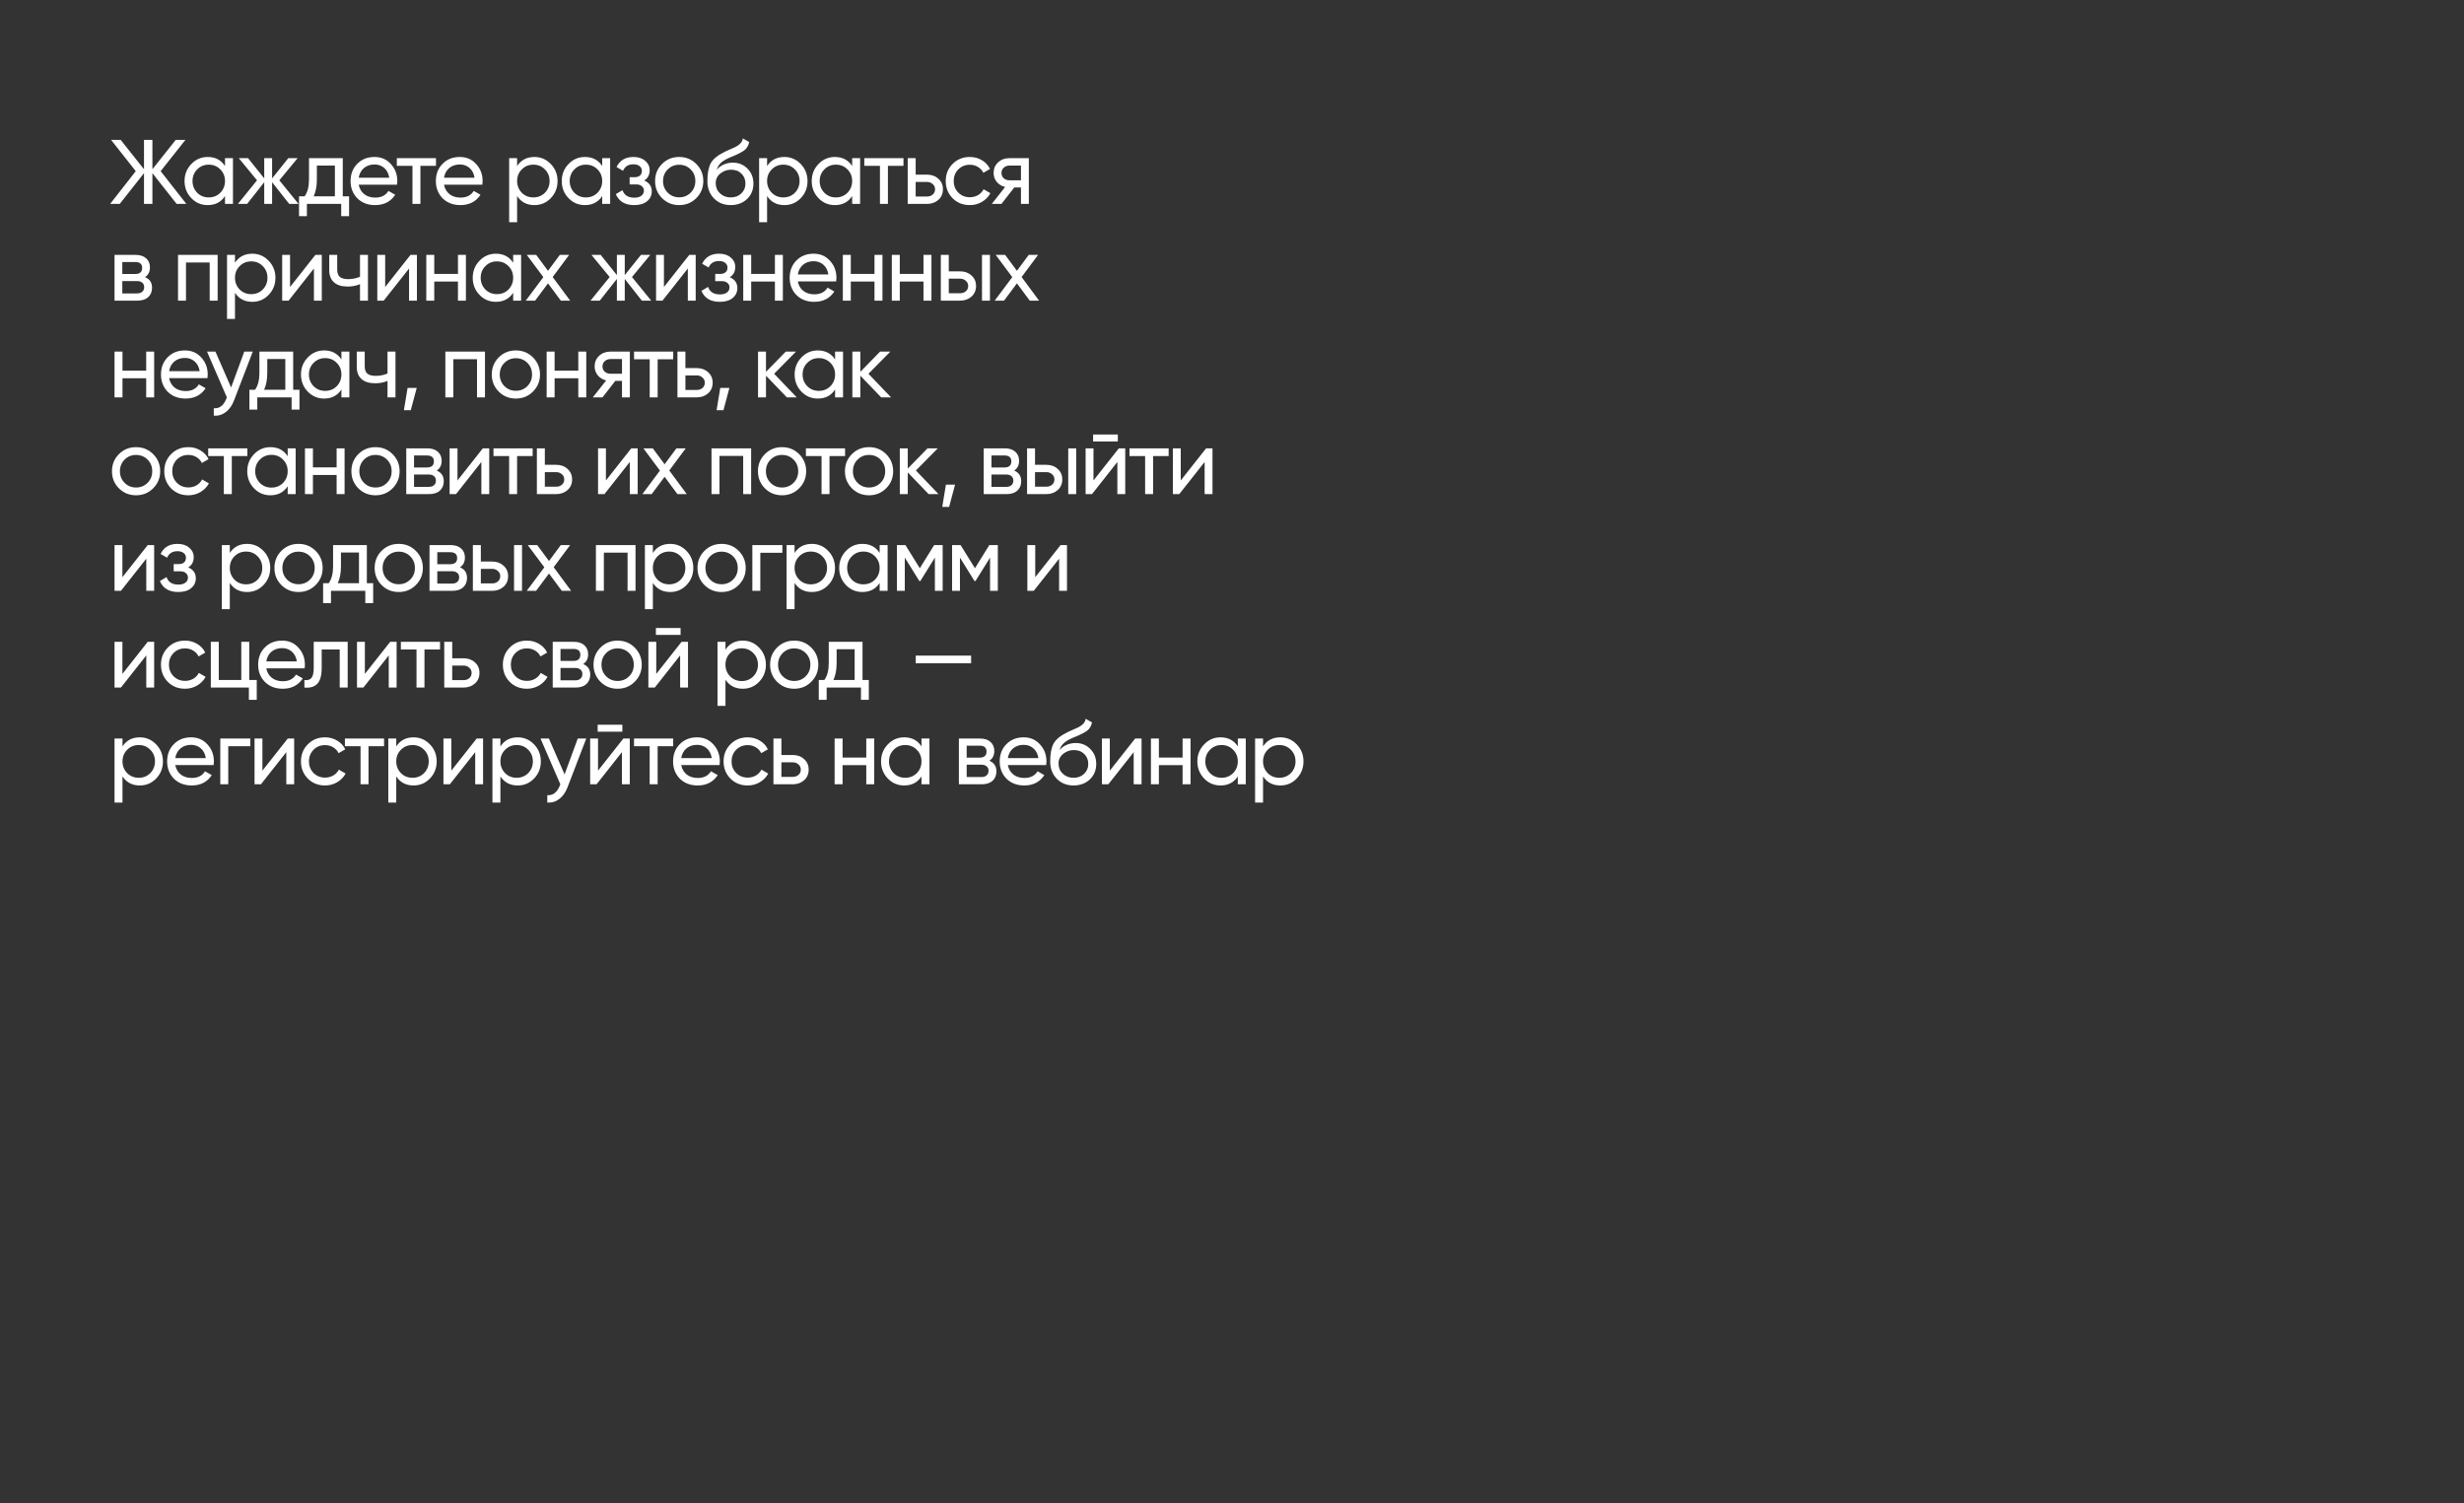 <?xml version="1.0" encoding="UTF-8"?> <svg xmlns="http://www.w3.org/2000/svg" width="1885" height="1150" viewBox="0 0 1885 1150" fill="none"><rect x="0" y="0" width="1885" height="1150" fill="#333333" stroke="none"/> <path d="M122.9 130.94L142.57 156H135.15L116.6 132.48V156H110.16V132.48L91.61 156H84.26L103.86 130.94L84.96 107H92.31L110.16 129.47V107H116.6V129.47L134.45 107H141.87L122.9 130.94ZM172.127 127.02V121H178.217V156H172.127V149.98C169.14 154.6 164.73 156.91 158.897 156.91C153.95 156.91 149.774 155.137 146.367 151.59C142.914 147.997 141.187 143.633 141.187 138.5C141.187 133.413 142.914 129.073 146.367 125.48C149.82 121.887 153.997 120.09 158.897 120.09C164.73 120.09 169.14 122.4 172.127 127.02ZM159.667 151.03C163.214 151.03 166.177 149.84 168.557 147.46C170.937 144.987 172.127 142 172.127 138.5C172.127 134.953 170.937 131.99 168.557 129.61C166.177 127.183 163.214 125.97 159.667 125.97C156.167 125.97 153.227 127.183 150.847 129.61C148.467 131.99 147.277 134.953 147.277 138.5C147.277 142 148.467 144.987 150.847 147.46C153.227 149.84 156.167 151.03 159.667 151.03ZM213.694 137.94L228.394 156H221.254L208.164 139.41V156H202.144V139.41L189.054 156H181.984L196.614 137.94L182.684 121H189.754L202.144 136.47V121H208.164V136.47L220.554 121H227.694L213.694 137.94ZM262.221 121V150.19H267.051V165.38H261.031V156H234.781V165.38H228.761V150.19H233.031C235.271 147.11 236.391 142.793 236.391 137.24V121H262.221ZM239.961 150.19H256.201V126.67H242.411V137.24C242.411 142.373 241.594 146.69 239.961 150.19ZM303.748 141.3H274.418C275.024 144.38 276.448 146.807 278.688 148.58C280.928 150.307 283.728 151.17 287.088 151.17C291.708 151.17 295.068 149.467 297.168 146.06L302.348 149C298.894 154.273 293.761 156.91 286.948 156.91C281.441 156.91 276.914 155.183 273.368 151.73C269.914 148.183 268.188 143.773 268.188 138.5C268.188 133.18 269.891 128.793 273.298 125.34C276.704 121.84 281.114 120.09 286.528 120.09C291.661 120.09 295.838 121.91 299.058 125.55C302.324 129.097 303.958 133.437 303.958 138.57C303.958 139.457 303.888 140.367 303.748 141.3ZM286.528 125.83C283.308 125.83 280.601 126.74 278.408 128.56C276.261 130.38 274.931 132.853 274.418 135.98H297.798C297.284 132.76 296.001 130.263 293.948 128.49C291.894 126.717 289.421 125.83 286.528 125.83ZM303.571 121H333.531V126.88H321.631V156H315.541V126.88H303.571V121ZM369.001 141.3H339.671C340.278 144.38 341.701 146.807 343.941 148.58C346.181 150.307 348.981 151.17 352.341 151.17C356.961 151.17 360.321 149.467 362.421 146.06L367.601 149C364.148 154.273 359.014 156.91 352.201 156.91C346.694 156.91 342.168 155.183 338.621 151.73C335.168 148.183 333.441 143.773 333.441 138.5C333.441 133.18 335.144 128.793 338.551 125.34C341.958 121.84 346.368 120.09 351.781 120.09C356.914 120.09 361.091 121.91 364.311 125.55C367.578 129.097 369.211 133.437 369.211 138.57C369.211 139.457 369.141 140.367 369.001 141.3ZM351.781 125.83C348.561 125.83 345.854 126.74 343.661 128.56C341.514 130.38 340.184 132.853 339.671 135.98H363.051C362.538 132.76 361.254 130.263 359.201 128.49C357.148 126.717 354.674 125.83 351.781 125.83ZM408.831 120.09C413.731 120.09 417.908 121.887 421.361 125.48C424.815 129.073 426.541 133.413 426.541 138.5C426.541 143.633 424.815 147.997 421.361 151.59C417.955 155.137 413.778 156.91 408.831 156.91C403.045 156.91 398.635 154.6 395.601 149.98V170H389.511V121H395.601V127.02C398.635 122.4 403.045 120.09 408.831 120.09ZM408.061 151.03C411.561 151.03 414.501 149.84 416.881 147.46C419.261 144.987 420.451 142 420.451 138.5C420.451 134.953 419.261 131.99 416.881 129.61C414.501 127.183 411.561 125.97 408.061 125.97C404.515 125.97 401.551 127.183 399.171 129.61C396.791 131.99 395.601 134.953 395.601 138.5C395.601 142 396.791 144.987 399.171 147.46C401.551 149.84 404.515 151.03 408.061 151.03ZM460.688 127.02V121H466.778V156H460.688V149.98C457.702 154.6 453.292 156.91 447.458 156.91C442.512 156.91 438.335 155.137 434.928 151.59C431.475 147.997 429.748 143.633 429.748 138.5C429.748 133.413 431.475 129.073 434.928 125.48C438.382 121.887 442.558 120.09 447.458 120.09C453.292 120.09 457.702 122.4 460.688 127.02ZM448.228 151.03C451.775 151.03 454.738 149.84 457.118 147.46C459.498 144.987 460.688 142 460.688 138.5C460.688 134.953 459.498 131.99 457.118 129.61C454.738 127.183 451.775 125.97 448.228 125.97C444.728 125.97 441.788 127.183 439.408 129.61C437.028 131.99 435.838 134.953 435.838 138.5C435.838 142 437.028 144.987 439.408 147.46C441.788 149.84 444.728 151.03 448.228 151.03ZM492.805 138.08C496.678 139.713 498.615 142.49 498.615 146.41C498.615 149.443 497.425 151.963 495.045 153.97C492.665 155.93 489.375 156.91 485.175 156.91C478.175 156.91 473.485 154.11 471.105 148.51L476.215 145.5C477.522 149.327 480.532 151.24 485.245 151.24C487.532 151.24 489.328 150.75 490.635 149.77C491.942 148.79 492.595 147.483 492.595 145.85C492.595 144.45 492.058 143.307 490.985 142.42C489.958 141.533 488.558 141.09 486.785 141.09H481.675V135.56H485.455C487.228 135.56 488.605 135.14 489.585 134.3C490.565 133.413 491.055 132.223 491.055 130.73C491.055 129.19 490.472 127.977 489.305 127.09C488.138 126.157 486.575 125.69 484.615 125.69C480.695 125.69 478.035 127.347 476.635 130.66L471.665 127.79C474.138 122.657 478.455 120.09 484.615 120.09C488.348 120.09 491.335 121.07 493.575 123.03C495.862 124.943 497.005 127.347 497.005 130.24C497.005 133.787 495.605 136.4 492.805 138.08ZM532.654 151.59C529.107 155.137 524.744 156.91 519.564 156.91C514.384 156.91 510.02 155.137 506.474 151.59C502.927 148.043 501.154 143.68 501.154 138.5C501.154 133.32 502.927 128.957 506.474 125.41C510.02 121.863 514.384 120.09 519.564 120.09C524.744 120.09 529.107 121.863 532.654 125.41C536.247 129.003 538.044 133.367 538.044 138.5C538.044 143.633 536.247 147.997 532.654 151.59ZM519.564 150.96C523.064 150.96 526.004 149.77 528.384 147.39C530.764 145.01 531.954 142.047 531.954 138.5C531.954 134.953 530.764 131.99 528.384 129.61C526.004 127.23 523.064 126.04 519.564 126.04C516.11 126.04 513.194 127.23 510.814 129.61C508.434 131.99 507.244 134.953 507.244 138.5C507.244 142.047 508.434 145.01 510.814 147.39C513.194 149.77 516.11 150.96 519.564 150.96ZM559.013 156.91C553.833 156.91 549.563 155.207 546.203 151.8C542.843 148.347 541.163 143.96 541.163 138.64C541.163 132.62 542.026 128.023 543.753 124.85C545.526 121.63 549.12 118.713 554.533 116.1C554.813 115.96 555.14 115.797 555.513 115.61C555.933 115.423 556.423 115.213 556.983 114.98C557.59 114.7 558.103 114.467 558.523 114.28L562.303 112.6C566.036 110.733 568.02 108.493 568.253 105.88L573.153 108.68C572.826 110.313 572.29 111.62 571.543 112.6C571.496 112.693 571.356 112.903 571.123 113.23C570.89 113.51 570.726 113.72 570.633 113.86C570.54 113.953 570.376 114.117 570.143 114.35C569.956 114.537 569.746 114.723 569.513 114.91C569.326 115.097 569.07 115.283 568.743 115.47C567.016 116.543 565.78 117.243 565.033 117.57C564.753 117.71 564.45 117.85 564.123 117.99C563.843 118.13 563.61 118.247 563.423 118.34C563.236 118.433 563.096 118.503 563.003 118.55L560.693 119.53L558.453 120.44C555.326 121.793 553.016 123.17 551.523 124.57C550.03 125.97 548.956 127.743 548.303 129.89C549.75 128.117 551.57 126.763 553.763 125.83C556.003 124.897 558.29 124.43 560.623 124.43C565.056 124.43 568.766 125.923 571.753 128.91C574.833 131.943 576.373 135.793 576.373 140.46C576.373 145.22 574.74 149.163 571.473 152.29C568.16 155.37 564.006 156.91 559.013 156.91ZM570.283 140.46C570.283 137.333 569.256 134.79 567.203 132.83C565.196 130.823 562.536 129.82 559.223 129.82C556.283 129.82 553.576 130.777 551.103 132.69C548.723 134.603 547.533 137.077 547.533 140.11C547.533 143.283 548.63 145.897 550.823 147.95C553.016 150.003 555.746 151.03 559.013 151.03C562.326 151.03 565.01 150.027 567.063 148.02C569.21 146.013 570.283 143.493 570.283 140.46ZM600.06 120.09C604.96 120.09 609.137 121.887 612.59 125.48C616.043 129.073 617.77 133.413 617.77 138.5C617.77 143.633 616.043 147.997 612.59 151.59C609.183 155.137 605.007 156.91 600.06 156.91C594.273 156.91 589.863 154.6 586.83 149.98V170H580.74V121H586.83V127.02C589.863 122.4 594.273 120.09 600.06 120.09ZM599.29 151.03C602.79 151.03 605.73 149.84 608.11 147.46C610.49 144.987 611.68 142 611.68 138.5C611.68 134.953 610.49 131.99 608.11 129.61C605.73 127.183 602.79 125.97 599.29 125.97C595.743 125.97 592.78 127.183 590.4 129.61C588.02 131.99 586.83 134.953 586.83 138.5C586.83 142 588.02 144.987 590.4 147.46C592.78 149.84 595.743 151.03 599.29 151.03ZM651.917 127.02V121H658.007V156H651.917V149.98C648.93 154.6 644.52 156.91 638.687 156.91C633.74 156.91 629.563 155.137 626.157 151.59C622.703 147.997 620.977 143.633 620.977 138.5C620.977 133.413 622.703 129.073 626.157 125.48C629.61 121.887 633.787 120.09 638.687 120.09C644.52 120.09 648.93 122.4 651.917 127.02ZM639.457 151.03C643.003 151.03 645.967 149.84 648.347 147.46C650.727 144.987 651.917 142 651.917 138.5C651.917 134.953 650.727 131.99 648.347 129.61C645.967 127.183 643.003 125.97 639.457 125.97C635.957 125.97 633.017 127.183 630.637 129.61C628.257 131.99 627.067 134.953 627.067 138.5C627.067 142 628.257 144.987 630.637 147.46C633.017 149.84 635.957 151.03 639.457 151.03ZM661.214 121H691.174V126.88H679.274V156H673.184V126.88H661.214V121ZM700.501 133.6H709.181C712.681 133.6 715.574 134.65 717.861 136.75C720.194 138.803 721.361 141.487 721.361 144.8C721.361 148.113 720.194 150.82 717.861 152.92C715.527 154.973 712.634 156 709.181 156H694.411V121H700.501V133.6ZM700.501 150.33H709.181C710.954 150.33 712.424 149.817 713.591 148.79C714.757 147.763 715.341 146.433 715.341 144.8C715.341 143.167 714.734 141.837 713.521 140.81C712.354 139.737 710.907 139.2 709.181 139.2H700.501V150.33ZM741.915 156.91C736.642 156.91 732.255 155.16 728.755 151.66C725.255 148.113 723.505 143.727 723.505 138.5C723.505 133.273 725.255 128.91 728.755 125.41C732.255 121.863 736.642 120.09 741.915 120.09C745.368 120.09 748.472 120.93 751.225 122.61C753.978 124.243 756.032 126.46 757.385 129.26L752.275 132.2C751.388 130.333 750.012 128.84 748.145 127.72C746.325 126.6 744.248 126.04 741.915 126.04C738.415 126.04 735.475 127.23 733.095 129.61C730.762 132.037 729.595 135 729.595 138.5C729.595 141.953 730.762 144.893 733.095 147.32C735.475 149.7 738.415 150.89 741.915 150.89C744.248 150.89 746.348 150.353 748.215 149.28C750.082 148.16 751.505 146.667 752.485 144.8L757.665 147.81C756.125 150.61 753.955 152.827 751.155 154.46C748.355 156.093 745.275 156.91 741.915 156.91ZM772.164 121H787.074V156H781.054V143.4H775.944L766.144 156H758.724L768.944 143.05C766.284 142.397 764.138 141.09 762.504 139.13C760.918 137.17 760.124 134.883 760.124 132.27C760.124 129.05 761.268 126.367 763.554 124.22C765.841 122.073 768.711 121 772.164 121ZM772.374 137.94H781.054V126.67H772.374C770.601 126.67 769.108 127.207 767.894 128.28C766.728 129.307 766.144 130.66 766.144 132.34C766.144 133.973 766.728 135.327 767.894 136.4C769.108 137.427 770.601 137.94 772.374 137.94ZM110.93 212.01C114.523 213.503 116.32 216.21 116.32 220.13C116.32 223.117 115.34 225.52 113.38 227.34C111.42 229.113 108.667 230 105.12 230H87.62V195H103.72C107.173 195 109.857 195.863 111.77 197.59C113.73 199.317 114.71 201.627 114.71 204.52C114.71 207.88 113.45 210.377 110.93 212.01ZM103.44 200.46H93.57V209.63H103.44C106.987 209.63 108.76 208.067 108.76 204.94C108.76 201.953 106.987 200.46 103.44 200.46ZM93.57 224.47H104.77C106.543 224.47 107.897 224.05 108.83 223.21C109.81 222.37 110.3 221.18 110.3 219.64C110.3 218.193 109.81 217.073 108.83 216.28C107.897 215.44 106.543 215.02 104.77 215.02H93.57V224.47ZM136.193 195H166.503V230H160.413V200.81H142.283V230H136.193V195ZM192.994 194.09C197.894 194.09 202.07 195.887 205.524 199.48C208.977 203.073 210.704 207.413 210.704 212.5C210.704 217.633 208.977 221.997 205.524 225.59C202.117 229.137 197.94 230.91 192.994 230.91C187.207 230.91 182.797 228.6 179.764 223.98V244H173.674V195H179.764V201.02C182.797 196.4 187.207 194.09 192.994 194.09ZM192.224 225.03C195.724 225.03 198.664 223.84 201.044 221.46C203.424 218.987 204.614 216 204.614 212.5C204.614 208.953 203.424 205.99 201.044 203.61C198.664 201.183 195.724 199.97 192.224 199.97C188.677 199.97 185.714 201.183 183.334 203.61C180.954 205.99 179.764 208.953 179.764 212.5C179.764 216 180.954 218.987 183.334 221.46C185.714 223.84 188.677 225.03 192.224 225.03ZM221.89 219.57L241.28 195H246.18V230H240.16V205.43L220.77 230H215.87V195H221.89V219.57ZM275.4 211.73V195H281.49V230H275.4V217.4C272.554 218.613 269.404 219.22 265.95 219.22C261.424 219.22 257.947 218.147 255.52 216C253.094 213.853 251.88 210.727 251.88 206.62V195H257.97V206.27C257.97 208.837 258.647 210.703 260 211.87C261.4 212.99 263.524 213.55 266.37 213.55C269.59 213.55 272.6 212.943 275.4 211.73ZM294.663 219.57L314.053 195H318.953V230H312.933V205.43L293.543 230H288.643V195H294.663V219.57ZM350.343 209.56V195H356.433V230H350.343V215.37H332.213V230H326.123V195H332.213V209.56H350.343ZM392.583 201.02V195H398.673V230H392.583V223.98C389.597 228.6 385.187 230.91 379.353 230.91C374.407 230.91 370.23 229.137 366.823 225.59C363.37 221.997 361.643 217.633 361.643 212.5C361.643 207.413 363.37 203.073 366.823 199.48C370.277 195.887 374.453 194.09 379.353 194.09C385.187 194.09 389.597 196.4 392.583 201.02ZM380.123 225.03C383.67 225.03 386.633 223.84 389.013 221.46C391.393 218.987 392.583 216 392.583 212.5C392.583 208.953 391.393 205.99 389.013 203.61C386.633 201.183 383.67 199.97 380.123 199.97C376.623 199.97 373.683 201.183 371.303 203.61C368.923 205.99 367.733 208.953 367.733 212.5C367.733 216 368.923 218.987 371.303 221.46C373.683 223.84 376.623 225.03 380.123 225.03ZM422.81 211.94L436.18 230H429.04L419.24 216.77L409.37 230H402.23L415.67 212.01L403 195H410.21L419.24 207.18L428.27 195H435.41L422.81 211.94ZM483.475 211.94L498.175 230H491.035L477.945 213.41V230H471.925V213.41L458.835 230H451.765L466.395 211.94L452.465 195H459.535L471.925 210.47V195H477.945V210.47L490.335 195H497.475L483.475 211.94ZM507.922 219.57L527.312 195H532.212V230H526.192V205.43L506.802 230H501.902V195H507.922V219.57ZM558.283 212.08C562.156 213.713 564.093 216.49 564.093 220.41C564.093 223.443 562.903 225.963 560.523 227.97C558.143 229.93 554.853 230.91 550.653 230.91C543.653 230.91 538.963 228.11 536.583 222.51L541.693 219.5C542.999 223.327 546.009 225.24 550.723 225.24C553.009 225.24 554.806 224.75 556.113 223.77C557.419 222.79 558.073 221.483 558.073 219.85C558.073 218.45 557.536 217.307 556.463 216.42C555.436 215.533 554.036 215.09 552.263 215.09H547.153V209.56H550.933C552.706 209.56 554.083 209.14 555.063 208.3C556.043 207.413 556.533 206.223 556.533 204.73C556.533 203.19 555.949 201.977 554.783 201.09C553.616 200.157 552.053 199.69 550.093 199.69C546.173 199.69 543.513 201.347 542.113 204.66L537.143 201.79C539.616 196.657 543.933 194.09 550.093 194.09C553.826 194.09 556.813 195.07 559.053 197.03C561.339 198.943 562.483 201.347 562.483 204.24C562.483 207.787 561.083 210.4 558.283 212.08ZM592.811 209.56V195H598.901V230H592.811V215.37H574.681V230H568.591V195H574.681V209.56H592.811ZM639.671 215.3H610.341C610.948 218.38 612.371 220.807 614.611 222.58C616.851 224.307 619.651 225.17 623.011 225.17C627.631 225.17 630.991 223.467 633.091 220.06L638.271 223C634.818 228.273 629.685 230.91 622.871 230.91C617.365 230.91 612.838 229.183 609.291 225.73C605.838 222.183 604.111 217.773 604.111 212.5C604.111 207.18 605.815 202.793 609.221 199.34C612.628 195.84 617.038 194.09 622.451 194.09C627.585 194.09 631.761 195.91 634.981 199.55C638.248 203.097 639.881 207.437 639.881 212.57C639.881 213.457 639.811 214.367 639.671 215.3ZM622.451 199.83C619.231 199.83 616.525 200.74 614.331 202.56C612.185 204.38 610.855 206.853 610.341 209.98H633.721C633.208 206.76 631.925 204.263 629.871 202.49C627.818 200.717 625.345 199.83 622.451 199.83ZM669.002 209.56V195H675.092V230H669.002V215.37H650.872V230H644.782V195H650.872V209.56H669.002ZM706.482 209.56V195H712.572V230H706.482V215.37H688.352V230H682.262V195H688.352V209.56H706.482ZM725.832 207.6H734.512C738.012 207.6 740.905 208.65 743.192 210.75C745.525 212.803 746.692 215.487 746.692 218.8C746.692 222.113 745.525 224.82 743.192 226.92C740.859 228.973 737.965 230 734.512 230H719.742V195H725.832V207.6ZM751.242 230V195H757.332V230H751.242ZM725.832 224.33H734.512C736.285 224.33 737.755 223.817 738.922 222.79C740.089 221.763 740.672 220.433 740.672 218.8C740.672 217.167 740.065 215.837 738.852 214.81C737.685 213.737 736.239 213.2 734.512 213.2H725.832V224.33ZM781.546 211.94L794.916 230H787.776L777.976 216.77L768.106 230H760.966L774.406 212.01L761.736 195H768.946L777.976 207.18L787.006 195H794.146L781.546 211.94ZM111.84 283.56V269H117.93V304H111.84V289.37H93.71V304H87.62V269H93.71V283.56H111.84ZM158.7 289.3H129.37C129.977 292.38 131.4 294.807 133.64 296.58C135.88 298.307 138.68 299.17 142.04 299.17C146.66 299.17 150.02 297.467 152.12 294.06L157.3 297C153.847 302.273 148.713 304.91 141.9 304.91C136.393 304.91 131.867 303.183 128.32 299.73C124.867 296.183 123.14 291.773 123.14 286.5C123.14 281.18 124.843 276.793 128.25 273.34C131.657 269.84 136.067 268.09 141.48 268.09C146.613 268.09 150.79 269.91 154.01 273.55C157.277 277.097 158.91 281.437 158.91 286.57C158.91 287.457 158.84 288.367 158.7 289.3ZM141.48 273.83C138.26 273.83 135.553 274.74 133.36 276.56C131.213 278.38 129.883 280.853 129.37 283.98H152.75C152.237 280.76 150.953 278.263 148.9 276.49C146.847 274.717 144.373 273.83 141.48 273.83ZM176.793 296.44L186.873 269H193.383L179.103 306.17C177.61 310.137 175.51 313.147 172.803 315.2C170.097 317.3 167.017 318.233 163.563 318V312.33C167.81 312.657 170.96 310.323 173.013 305.33L173.573 304.07L158.383 269H164.823L176.793 296.44ZM224.281 269V298.19H229.111V313.38H223.091V304H196.841V313.38H190.821V298.19H195.091C197.331 295.11 198.451 290.793 198.451 285.24V269H224.281ZM202.021 298.19H218.261V274.67H204.471V285.24C204.471 290.373 203.655 294.69 202.021 298.19ZM261.188 275.02V269H267.278V304H261.188V297.98C258.202 302.6 253.792 304.91 247.958 304.91C243.012 304.91 238.835 303.137 235.428 299.59C231.975 295.997 230.248 291.633 230.248 286.5C230.248 281.413 231.975 277.073 235.428 273.48C238.882 269.887 243.058 268.09 247.958 268.09C253.792 268.09 258.202 270.4 261.188 275.02ZM248.728 299.03C252.275 299.03 255.238 297.84 257.618 295.46C259.998 292.987 261.188 290 261.188 286.5C261.188 282.953 259.998 279.99 257.618 277.61C255.238 275.183 252.275 273.97 248.728 273.97C245.228 273.97 242.288 275.183 239.908 277.61C237.528 279.99 236.338 282.953 236.338 286.5C236.338 290 237.528 292.987 239.908 295.46C242.288 297.84 245.228 299.03 248.728 299.03ZM296.455 285.73V269H302.545V304H296.455V291.4C293.608 292.613 290.458 293.22 287.005 293.22C282.478 293.22 279.002 292.147 276.575 290C274.148 287.853 272.935 284.727 272.935 280.62V269H279.025V280.27C279.025 282.837 279.702 284.703 281.055 285.87C282.455 286.99 284.578 287.55 287.425 287.55C290.645 287.55 293.655 286.943 296.455 285.73ZM311.798 296.79H318.798L314.248 313.8H308.998L311.798 296.79ZM340.703 269H371.013V304H364.923V274.81H346.793V304H340.703V269ZM407.723 299.59C404.176 303.137 399.813 304.91 394.633 304.91C389.453 304.91 385.09 303.137 381.543 299.59C377.996 296.043 376.223 291.68 376.223 286.5C376.223 281.32 377.996 276.957 381.543 273.41C385.09 269.863 389.453 268.09 394.633 268.09C399.813 268.09 404.176 269.863 407.723 273.41C411.316 277.003 413.113 281.367 413.113 286.5C413.113 291.633 411.316 295.997 407.723 299.59ZM394.633 298.96C398.133 298.96 401.073 297.77 403.453 295.39C405.833 293.01 407.023 290.047 407.023 286.5C407.023 282.953 405.833 279.99 403.453 277.61C401.073 275.23 398.133 274.04 394.633 274.04C391.18 274.04 388.263 275.23 385.883 277.61C383.503 279.99 382.313 282.953 382.313 286.5C382.313 290.047 383.503 293.01 385.883 295.39C388.263 297.77 391.18 298.96 394.633 298.96ZM442.412 283.56V269H448.502V304H442.412V289.37H424.282V304H418.192V269H424.282V283.56H442.412ZM466.942 269H481.852V304H475.832V291.4H470.722L460.922 304H453.502L463.722 291.05C461.062 290.397 458.916 289.09 457.282 287.13C455.696 285.17 454.902 282.883 454.902 280.27C454.902 277.05 456.046 274.367 458.332 272.22C460.619 270.073 463.489 269 466.942 269ZM467.152 285.94H475.832V274.67H467.152C465.379 274.67 463.886 275.207 462.672 276.28C461.506 277.307 460.922 278.66 460.922 280.34C460.922 281.973 461.506 283.327 462.672 284.4C463.886 285.427 465.379 285.94 467.152 285.94ZM485.062 269H515.022V274.88H503.122V304H497.032V274.88H485.062V269ZM524.349 281.6H533.029C536.529 281.6 539.423 282.65 541.709 284.75C544.043 286.803 545.209 289.487 545.209 292.8C545.209 296.113 544.043 298.82 541.709 300.92C539.376 302.973 536.483 304 533.029 304H518.259V269H524.349V281.6ZM524.349 298.33H533.029C534.803 298.33 536.273 297.817 537.439 296.79C538.606 295.763 539.189 294.433 539.189 292.8C539.189 291.167 538.583 289.837 537.369 288.81C536.203 287.737 534.756 287.2 533.029 287.2H524.349V298.33ZM551.004 296.79H558.004L553.454 313.8H548.204L551.004 296.79ZM592.229 285.94L609.519 304H601.959L585.999 287.41V304H579.909V269H585.999V284.47L601.119 269H608.959L592.229 285.94ZM638.849 275.02V269H644.939V304H638.849V297.98C635.863 302.6 631.453 304.91 625.619 304.91C620.673 304.91 616.496 303.137 613.089 299.59C609.636 295.997 607.909 291.633 607.909 286.5C607.909 281.413 609.636 277.073 613.089 273.48C616.543 269.887 620.719 268.09 625.619 268.09C631.453 268.09 635.863 270.4 638.849 275.02ZM626.389 299.03C629.936 299.03 632.899 297.84 635.279 295.46C637.659 292.987 638.849 290 638.849 286.5C638.849 282.953 637.659 279.99 635.279 277.61C632.899 275.183 629.936 273.97 626.389 273.97C622.889 273.97 619.949 275.183 617.569 277.61C615.189 279.99 613.999 282.953 613.999 286.5C613.999 290 615.189 292.987 617.569 295.46C619.949 297.84 622.889 299.03 626.389 299.03ZM664.386 285.94L681.676 304H674.116L658.156 287.41V304H652.066V269H658.156V284.47L673.276 269H681.116L664.386 285.94ZM117.16 373.59C113.613 377.137 109.25 378.91 104.07 378.91C98.89 378.91 94.527 377.137 90.98 373.59C87.433 370.043 85.66 365.68 85.66 360.5C85.66 355.32 87.433 350.957 90.98 347.41C94.527 343.863 98.89 342.09 104.07 342.09C109.25 342.09 113.613 343.863 117.16 347.41C120.753 351.003 122.55 355.367 122.55 360.5C122.55 365.633 120.753 369.997 117.16 373.59ZM104.07 372.96C107.57 372.96 110.51 371.77 112.89 369.39C115.27 367.01 116.46 364.047 116.46 360.5C116.46 356.953 115.27 353.99 112.89 351.61C110.51 349.23 107.57 348.04 104.07 348.04C100.617 348.04 97.7 349.23 95.32 351.61C92.94 353.99 91.75 356.953 91.75 360.5C91.75 364.047 92.94 367.01 95.32 369.39C97.7 371.77 100.617 372.96 104.07 372.96ZM144.079 378.91C138.806 378.91 134.419 377.16 130.919 373.66C127.419 370.113 125.669 365.727 125.669 360.5C125.669 355.273 127.419 350.91 130.919 347.41C134.419 343.863 138.806 342.09 144.079 342.09C147.533 342.09 150.636 342.93 153.389 344.61C156.143 346.243 158.196 348.46 159.549 351.26L154.439 354.2C153.553 352.333 152.176 350.84 150.309 349.72C148.489 348.6 146.413 348.04 144.079 348.04C140.579 348.04 137.639 349.23 135.259 351.61C132.926 354.037 131.759 357 131.759 360.5C131.759 363.953 132.926 366.893 135.259 369.32C137.639 371.7 140.579 372.89 144.079 372.89C146.413 372.89 148.513 372.353 150.379 371.28C152.246 370.16 153.669 368.667 154.649 366.8L159.829 369.81C158.289 372.61 156.119 374.827 153.319 376.46C150.519 378.093 147.439 378.91 144.079 378.91ZM159.275 343H189.235V348.88H177.335V378H171.245V348.88H159.275V343ZM220.085 349.02V343H226.175V378H220.085V371.98C217.098 376.6 212.688 378.91 206.855 378.91C201.908 378.91 197.732 377.137 194.325 373.59C190.872 369.997 189.145 365.633 189.145 360.5C189.145 355.413 190.872 351.073 194.325 347.48C197.778 343.887 201.955 342.09 206.855 342.09C212.688 342.09 217.098 344.4 220.085 349.02ZM207.625 373.03C211.172 373.03 214.135 371.84 216.515 369.46C218.895 366.987 220.085 364 220.085 360.5C220.085 356.953 218.895 353.99 216.515 351.61C214.135 349.183 211.172 347.97 207.625 347.97C204.125 347.97 201.185 349.183 198.805 351.61C196.425 353.99 195.235 356.953 195.235 360.5C195.235 364 196.425 366.987 198.805 369.46C201.185 371.84 204.125 373.03 207.625 373.03ZM257.522 357.56V343H263.612V378H257.522V363.37H239.392V378H233.302V343H239.392V357.56H257.522ZM300.322 373.59C296.775 377.137 292.412 378.91 287.232 378.91C282.052 378.91 277.689 377.137 274.142 373.59C270.595 370.043 268.822 365.68 268.822 360.5C268.822 355.32 270.595 350.957 274.142 347.41C277.689 343.863 282.052 342.09 287.232 342.09C292.412 342.09 296.775 343.863 300.322 347.41C303.915 351.003 305.712 355.367 305.712 360.5C305.712 365.633 303.915 369.997 300.322 373.59ZM287.232 372.96C290.732 372.96 293.672 371.77 296.052 369.39C298.432 367.01 299.622 364.047 299.622 360.5C299.622 356.953 298.432 353.99 296.052 351.61C293.672 349.23 290.732 348.04 287.232 348.04C283.779 348.04 280.862 349.23 278.482 351.61C276.102 353.99 274.912 356.953 274.912 360.5C274.912 364.047 276.102 367.01 278.482 369.39C280.862 371.77 283.779 372.96 287.232 372.96ZM334.101 360.01C337.695 361.503 339.491 364.21 339.491 368.13C339.491 371.117 338.511 373.52 336.551 375.34C334.591 377.113 331.838 378 328.291 378H310.791V343H326.891C330.345 343 333.028 343.863 334.941 345.59C336.901 347.317 337.881 349.627 337.881 352.52C337.881 355.88 336.621 358.377 334.101 360.01ZM326.611 348.46H316.741V357.63H326.611C330.158 357.63 331.931 356.067 331.931 352.94C331.931 349.953 330.158 348.46 326.611 348.46ZM316.741 372.47H327.941C329.715 372.47 331.068 372.05 332.001 371.21C332.981 370.37 333.471 369.18 333.471 367.64C333.471 366.193 332.981 365.073 332.001 364.28C331.068 363.44 329.715 363.02 327.941 363.02H316.741V372.47ZM349.985 367.57L369.375 343H374.275V378H368.255V353.43L348.865 378H343.965V343H349.985V367.57ZM377.525 343H407.485V348.88H395.585V378H389.495V348.88H377.525V343ZM416.812 355.6H425.492C428.992 355.6 431.885 356.65 434.172 358.75C436.505 360.803 437.672 363.487 437.672 366.8C437.672 370.113 436.505 372.82 434.172 374.92C431.839 376.973 428.945 378 425.492 378H410.722V343H416.812V355.6ZM416.812 372.33H425.492C427.265 372.33 428.735 371.817 429.902 370.79C431.069 369.763 431.652 368.433 431.652 366.8C431.652 365.167 431.045 363.837 429.832 362.81C428.665 361.737 427.219 361.2 425.492 361.2H416.812V372.33ZM463.538 367.57L482.928 343H487.828V378H481.808V353.43L462.418 378H457.518V343H463.538V367.57ZM512.008 359.94L525.378 378H518.238L508.438 364.77L498.568 378H491.428L504.868 360.01L492.198 343H499.408L508.438 355.18L517.468 343H524.608L512.008 359.94ZM544.324 343H574.634V378H568.544V348.81H550.414V378H544.324V343ZM611.344 373.59C607.797 377.137 603.434 378.91 598.254 378.91C593.074 378.91 588.71 377.137 585.164 373.59C581.617 370.043 579.844 365.68 579.844 360.5C579.844 355.32 581.617 350.957 585.164 347.41C588.71 343.863 593.074 342.09 598.254 342.09C603.434 342.09 607.797 343.863 611.344 347.41C614.937 351.003 616.734 355.367 616.734 360.5C616.734 365.633 614.937 369.997 611.344 373.59ZM598.254 372.96C601.754 372.96 604.694 371.77 607.074 369.39C609.454 367.01 610.644 364.047 610.644 360.5C610.644 356.953 609.454 353.99 607.074 351.61C604.694 349.23 601.754 348.04 598.254 348.04C594.8 348.04 591.884 349.23 589.504 351.61C587.124 353.99 585.934 356.953 585.934 360.5C585.934 364.047 587.124 367.01 589.504 369.39C591.884 371.77 594.8 372.96 598.254 372.96ZM616.526 343H646.486V348.88H634.586V378H628.496V348.88H616.526V343ZM677.896 373.59C674.349 377.137 669.986 378.91 664.806 378.91C659.626 378.91 655.262 377.137 651.716 373.59C648.169 370.043 646.396 365.68 646.396 360.5C646.396 355.32 648.169 350.957 651.716 347.41C655.262 343.863 659.626 342.09 664.806 342.09C669.986 342.09 674.349 343.863 677.896 347.41C681.489 351.003 683.286 355.367 683.286 360.5C683.286 365.633 681.489 369.997 677.896 373.59ZM664.806 372.96C668.306 372.96 671.246 371.77 673.626 369.39C676.006 367.01 677.196 364.047 677.196 360.5C677.196 356.953 676.006 353.99 673.626 351.61C671.246 349.23 668.306 348.04 664.806 348.04C661.352 348.04 658.436 349.23 656.056 351.61C653.676 353.99 652.486 356.953 652.486 360.5C652.486 364.047 653.676 367.01 656.056 369.39C658.436 371.77 661.352 372.96 664.806 372.96ZM700.685 359.94L717.975 378H710.415L694.455 361.41V378H688.365V343H694.455V358.47L709.575 343H717.415L700.685 359.94ZM723.638 370.79H730.638L726.088 387.8H720.838L723.638 370.79ZM775.853 360.01C779.447 361.503 781.243 364.21 781.243 368.13C781.243 371.117 780.263 373.52 778.303 375.34C776.343 377.113 773.59 378 770.043 378H752.543V343H768.643C772.097 343 774.78 343.863 776.693 345.59C778.653 347.317 779.633 349.627 779.633 352.52C779.633 355.88 778.373 358.377 775.853 360.01ZM768.363 348.46H758.493V357.63H768.363C771.91 357.63 773.683 356.067 773.683 352.94C773.683 349.953 771.91 348.46 768.363 348.46ZM758.493 372.47H769.693C771.467 372.47 772.82 372.05 773.753 371.21C774.733 370.37 775.223 369.18 775.223 367.64C775.223 366.193 774.733 365.073 773.753 364.28C772.82 363.44 771.467 363.02 769.693 363.02H758.493V372.47ZM791.807 355.6H800.487C803.987 355.6 806.88 356.65 809.167 358.75C811.5 360.803 812.667 363.487 812.667 366.8C812.667 370.113 811.5 372.82 809.167 374.92C806.834 376.973 803.94 378 800.487 378H785.717V343H791.807V355.6ZM817.217 378V343H823.307V378H817.217ZM791.807 372.33H800.487C802.26 372.33 803.73 371.817 804.897 370.79C806.064 369.763 806.647 368.433 806.647 366.8C806.647 365.167 806.04 363.837 804.827 362.81C803.66 361.737 802.214 361.2 800.487 361.2H791.807V372.33ZM855.151 337.75H836.251V332.43H855.151V337.75ZM836.531 367.57L855.921 343H860.821V378H854.801V353.43L835.411 378H830.511V343H836.531V367.57ZM864.071 343H894.031V348.88H882.131V378H876.041V348.88H864.071V343ZM903.288 367.57L922.678 343H927.578V378H921.558V353.43L902.168 378H897.268V343H903.288V367.57ZM93.64 441.57L113.03 417H117.93V452H111.91V427.43L92.52 452H87.62V417H93.64V441.57ZM144 434.08C147.873 435.713 149.81 438.49 149.81 442.41C149.81 445.443 148.62 447.963 146.24 449.97C143.86 451.93 140.57 452.91 136.37 452.91C129.37 452.91 124.68 450.11 122.3 444.51L127.41 441.5C128.717 445.327 131.727 447.24 136.44 447.24C138.727 447.24 140.523 446.75 141.83 445.77C143.137 444.79 143.79 443.483 143.79 441.85C143.79 440.45 143.253 439.307 142.18 438.42C141.153 437.533 139.753 437.09 137.98 437.09H132.87V431.56H136.65C138.423 431.56 139.8 431.14 140.78 430.3C141.76 429.413 142.25 428.223 142.25 426.73C142.25 425.19 141.667 423.977 140.5 423.09C139.333 422.157 137.77 421.69 135.81 421.69C131.89 421.69 129.23 423.347 127.83 426.66L122.86 423.79C125.333 418.657 129.65 416.09 135.81 416.09C139.543 416.09 142.53 417.07 144.77 419.03C147.057 420.943 148.2 423.347 148.2 426.24C148.2 429.787 146.8 432.4 144 434.08ZM189.029 416.09C193.929 416.09 198.105 417.887 201.559 421.48C205.012 425.073 206.739 429.413 206.739 434.5C206.739 439.633 205.012 443.997 201.559 447.59C198.152 451.137 193.975 452.91 189.029 452.91C183.242 452.91 178.832 450.6 175.799 445.98V466H169.709V417H175.799V423.02C178.832 418.4 183.242 416.09 189.029 416.09ZM188.259 447.03C191.759 447.03 194.699 445.84 197.079 443.46C199.459 440.987 200.649 438 200.649 434.5C200.649 430.953 199.459 427.99 197.079 425.61C194.699 423.183 191.759 421.97 188.259 421.97C184.712 421.97 181.749 423.183 179.369 425.61C176.989 427.99 175.799 430.953 175.799 434.5C175.799 438 176.989 440.987 179.369 443.46C181.749 445.84 184.712 447.03 188.259 447.03ZM241.446 447.59C237.899 451.137 233.536 452.91 228.356 452.91C223.176 452.91 218.812 451.137 215.266 447.59C211.719 444.043 209.946 439.68 209.946 434.5C209.946 429.32 211.719 424.957 215.266 421.41C218.812 417.863 223.176 416.09 228.356 416.09C233.536 416.09 237.899 417.863 241.446 421.41C245.039 425.003 246.836 429.367 246.836 434.5C246.836 439.633 245.039 443.997 241.446 447.59ZM228.356 446.96C231.856 446.96 234.796 445.77 237.176 443.39C239.556 441.01 240.746 438.047 240.746 434.5C240.746 430.953 239.556 427.99 237.176 425.61C234.796 423.23 231.856 422.04 228.356 422.04C224.902 422.04 221.986 423.23 219.606 425.61C217.226 427.99 216.036 430.953 216.036 434.5C216.036 438.047 217.226 441.01 219.606 443.39C221.986 445.77 224.902 446.96 228.356 446.96ZM280.648 417V446.19H285.478V461.38H279.458V452H253.208V461.38H247.188V446.19H251.458C253.698 443.11 254.818 438.793 254.818 433.24V417H280.648ZM258.388 446.19H274.628V422.67H260.838V433.24C260.838 438.373 260.021 442.69 258.388 446.19ZM318.115 447.59C314.568 451.137 310.205 452.91 305.025 452.91C299.845 452.91 295.481 451.137 291.935 447.59C288.388 444.043 286.615 439.68 286.615 434.5C286.615 429.32 288.388 424.957 291.935 421.41C295.481 417.863 299.845 416.09 305.025 416.09C310.205 416.09 314.568 417.863 318.115 421.41C321.708 425.003 323.505 429.367 323.505 434.5C323.505 439.633 321.708 443.997 318.115 447.59ZM305.025 446.96C308.525 446.96 311.465 445.77 313.845 443.39C316.225 441.01 317.415 438.047 317.415 434.5C317.415 430.953 316.225 427.99 313.845 425.61C311.465 423.23 308.525 422.04 305.025 422.04C301.571 422.04 298.655 423.23 296.275 425.61C293.895 427.99 292.705 430.953 292.705 434.5C292.705 438.047 293.895 441.01 296.275 443.39C298.655 445.77 301.571 446.96 305.025 446.96ZM351.894 434.01C355.487 435.503 357.284 438.21 357.284 442.13C357.284 445.117 356.304 447.52 354.344 449.34C352.384 451.113 349.631 452 346.084 452H328.584V417H344.684C348.137 417 350.821 417.863 352.734 419.59C354.694 421.317 355.674 423.627 355.674 426.52C355.674 429.88 354.414 432.377 351.894 434.01ZM344.404 422.46H334.534V431.63H344.404C347.951 431.63 349.724 430.067 349.724 426.94C349.724 423.953 347.951 422.46 344.404 422.46ZM334.534 446.47H345.734C347.507 446.47 348.861 446.05 349.794 445.21C350.774 444.37 351.264 443.18 351.264 441.64C351.264 440.193 350.774 439.073 349.794 438.28C348.861 437.44 347.507 437.02 345.734 437.02H334.534V446.47ZM367.848 429.6H376.528C380.028 429.6 382.921 430.65 385.208 432.75C387.541 434.803 388.708 437.487 388.708 440.8C388.708 444.113 387.541 446.82 385.208 448.92C382.874 450.973 379.981 452 376.528 452H361.758V417H367.848V429.6ZM393.258 452V417H399.348V452H393.258ZM367.848 446.33H376.528C378.301 446.33 379.771 445.817 380.938 444.79C382.104 443.763 382.688 442.433 382.688 440.8C382.688 439.167 382.081 437.837 380.868 436.81C379.701 435.737 378.254 435.2 376.528 435.2H367.848V446.33ZM423.562 433.94L436.932 452H429.792L419.992 438.77L410.122 452H402.982L416.422 434.01L403.752 417H410.962L419.992 429.18L429.022 417H436.162L423.562 433.94ZM455.877 417H486.187V452H480.097V422.81H461.967V452H455.877V417ZM512.677 416.09C517.577 416.09 521.754 417.887 525.207 421.48C528.661 425.073 530.387 429.413 530.387 434.5C530.387 439.633 528.661 443.997 525.207 447.59C521.801 451.137 517.624 452.91 512.677 452.91C506.891 452.91 502.481 450.6 499.447 445.98V466H493.357V417H499.447V423.02C502.481 418.4 506.891 416.09 512.677 416.09ZM511.907 447.03C515.407 447.03 518.347 445.84 520.727 443.46C523.107 440.987 524.297 438 524.297 434.5C524.297 430.953 523.107 427.99 520.727 425.61C518.347 423.183 515.407 421.97 511.907 421.97C508.361 421.97 505.397 423.183 503.017 425.61C500.637 427.99 499.447 430.953 499.447 434.5C499.447 438 500.637 440.987 503.017 443.46C505.397 445.84 508.361 447.03 511.907 447.03ZM565.094 447.59C561.548 451.137 557.184 452.91 552.004 452.91C546.824 452.91 542.461 451.137 538.914 447.59C535.368 444.043 533.594 439.68 533.594 434.5C533.594 429.32 535.368 424.957 538.914 421.41C542.461 417.863 546.824 416.09 552.004 416.09C557.184 416.09 561.548 417.863 565.094 421.41C568.688 425.003 570.484 429.367 570.484 434.5C570.484 439.633 568.688 443.997 565.094 447.59ZM552.004 446.96C555.504 446.96 558.444 445.77 560.824 443.39C563.204 441.01 564.394 438.047 564.394 434.5C564.394 430.953 563.204 427.99 560.824 425.61C558.444 423.23 555.504 422.04 552.004 422.04C548.551 422.04 545.634 423.23 543.254 425.61C540.874 427.99 539.684 430.953 539.684 434.5C539.684 438.047 540.874 441.01 543.254 443.39C545.634 445.77 548.551 446.96 552.004 446.96ZM575.564 417H598.524V422.88H581.654V452H575.564V417ZM621.085 416.09C625.985 416.09 630.161 417.887 633.615 421.48C637.068 425.073 638.795 429.413 638.795 434.5C638.795 439.633 637.068 443.997 633.615 447.59C630.208 451.137 626.031 452.91 621.085 452.91C615.298 452.91 610.888 450.6 607.855 445.98V466H601.765V417H607.855V423.02C610.888 418.4 615.298 416.09 621.085 416.09ZM620.315 447.03C623.815 447.03 626.755 445.84 629.135 443.46C631.515 440.987 632.705 438 632.705 434.5C632.705 430.953 631.515 427.99 629.135 425.61C626.755 423.183 623.815 421.97 620.315 421.97C616.768 421.97 613.805 423.183 611.425 425.61C609.045 427.99 607.855 430.953 607.855 434.5C607.855 438 609.045 440.987 611.425 443.46C613.805 445.84 616.768 447.03 620.315 447.03ZM672.941 423.02V417H679.031V452H672.941V445.98C669.955 450.6 665.545 452.91 659.711 452.91C654.765 452.91 650.588 451.137 647.181 447.59C643.728 443.997 642.001 439.633 642.001 434.5C642.001 429.413 643.728 425.073 647.181 421.48C650.635 417.887 654.811 416.09 659.711 416.09C665.545 416.09 669.955 418.4 672.941 423.02ZM660.481 447.03C664.028 447.03 666.991 445.84 669.371 443.46C671.751 440.987 672.941 438 672.941 434.5C672.941 430.953 671.751 427.99 669.371 425.61C666.991 423.183 664.028 421.97 660.481 421.97C656.981 421.97 654.041 423.183 651.661 425.61C649.281 427.99 648.091 430.953 648.091 434.5C648.091 438 649.281 440.987 651.661 443.46C654.041 445.84 656.981 447.03 660.481 447.03ZM714.648 417H721.158V452H715.208V426.59L704.078 444.51H703.308L692.178 426.59V452H686.158V417H692.668L703.658 434.71L714.648 417ZM756.845 417H763.355V452H757.405V426.59L746.275 444.51H745.505L734.375 426.59V452H728.355V417H734.865L745.855 434.71L756.845 417ZM791.972 441.57L811.362 417H816.262V452H810.242V427.43L790.852 452H785.952V417H791.972V441.57ZM93.64 515.57L113.03 491H117.93V526H111.91V501.43L92.52 526H87.62V491H93.64V515.57ZM141.55 526.91C136.277 526.91 131.89 525.16 128.39 521.66C124.89 518.113 123.14 513.727 123.14 508.5C123.14 503.273 124.89 498.91 128.39 495.41C131.89 491.863 136.277 490.09 141.55 490.09C145.003 490.09 148.107 490.93 150.86 492.61C153.613 494.243 155.667 496.46 157.02 499.26L151.91 502.2C151.023 500.333 149.647 498.84 147.78 497.72C145.96 496.6 143.883 496.04 141.55 496.04C138.05 496.04 135.11 497.23 132.73 499.61C130.397 502.037 129.23 505 129.23 508.5C129.23 511.953 130.397 514.893 132.73 517.32C135.11 519.7 138.05 520.89 141.55 520.89C143.883 520.89 145.983 520.353 147.85 519.28C149.717 518.16 151.14 516.667 152.12 514.8L157.3 517.81C155.76 520.61 153.59 522.827 150.79 524.46C147.99 526.093 144.91 526.91 141.55 526.91ZM190.681 491V520.19H196.421V535.38H190.401V526H161.281V491H167.371V520.19H184.591V491H190.681ZM233.045 511.3H203.715C204.322 514.38 205.745 516.807 207.985 518.58C210.225 520.307 213.025 521.17 216.385 521.17C221.005 521.17 224.365 519.467 226.465 516.06L231.645 519C228.192 524.273 223.058 526.91 216.245 526.91C210.738 526.91 206.212 525.183 202.665 521.73C199.212 518.183 197.485 513.773 197.485 508.5C197.485 503.18 199.188 498.793 202.595 495.34C206.002 491.84 210.412 490.09 215.825 490.09C220.958 490.09 225.135 491.91 228.355 495.55C231.622 499.097 233.255 503.437 233.255 508.57C233.255 509.457 233.185 510.367 233.045 511.3ZM215.825 495.83C212.605 495.83 209.898 496.74 207.705 498.56C205.558 500.38 204.228 502.853 203.715 505.98H227.095C226.582 502.76 225.298 500.263 223.245 498.49C221.192 496.717 218.718 495.83 215.825 495.83ZM240.008 491H265.978V526H259.888V496.88H246.098V511.16C246.098 516.76 244.978 520.75 242.738 523.13C240.498 525.463 237.208 526.42 232.868 526V520.26C235.295 520.587 237.092 520.05 238.258 518.65C239.425 517.203 240.008 514.66 240.008 511.02V491ZM279.126 515.57L298.516 491H303.416V526H297.396V501.43L278.006 526H273.106V491H279.126V515.57ZM306.666 491H336.626V496.88H324.726V526H318.636V496.88H306.666V491ZM345.953 503.6H354.633C358.133 503.6 361.027 504.65 363.313 506.75C365.647 508.803 366.813 511.487 366.813 514.8C366.813 518.113 365.647 520.82 363.313 522.92C360.98 524.973 358.087 526 354.633 526H339.863V491H345.953V503.6ZM345.953 520.33H354.633C356.407 520.33 357.877 519.817 359.043 518.79C360.21 517.763 360.793 516.433 360.793 514.8C360.793 513.167 360.187 511.837 358.973 510.81C357.807 509.737 356.36 509.2 354.633 509.2H345.953V520.33ZM403.109 526.91C397.836 526.91 393.449 525.16 389.949 521.66C386.449 518.113 384.699 513.727 384.699 508.5C384.699 503.273 386.449 498.91 389.949 495.41C393.449 491.863 397.836 490.09 403.109 490.09C406.563 490.09 409.666 490.93 412.419 492.61C415.173 494.243 417.226 496.46 418.579 499.26L413.469 502.2C412.583 500.333 411.206 498.84 409.339 497.72C407.519 496.6 405.443 496.04 403.109 496.04C399.609 496.04 396.669 497.23 394.289 499.61C391.956 502.037 390.789 505 390.789 508.5C390.789 511.953 391.956 514.893 394.289 517.32C396.669 519.7 399.609 520.89 403.109 520.89C405.443 520.89 407.543 520.353 409.409 519.28C411.276 518.16 412.699 516.667 413.679 514.8L418.859 517.81C417.319 520.61 415.149 522.827 412.349 524.46C409.549 526.093 406.469 526.91 403.109 526.91ZM446.151 508.01C449.744 509.503 451.541 512.21 451.541 516.13C451.541 519.117 450.561 521.52 448.601 523.34C446.641 525.113 443.887 526 440.341 526H422.841V491H438.941C442.394 491 445.077 491.863 446.991 493.59C448.951 495.317 449.931 497.627 449.931 500.52C449.931 503.88 448.671 506.377 446.151 508.01ZM438.661 496.46H428.791V505.63H438.661C442.207 505.63 443.981 504.067 443.981 500.94C443.981 497.953 442.207 496.46 438.661 496.46ZM428.791 520.47H439.991C441.764 520.47 443.117 520.05 444.051 519.21C445.031 518.37 445.521 517.18 445.521 515.64C445.521 514.193 445.031 513.073 444.051 512.28C443.117 511.44 441.764 511.02 439.991 511.02H428.791V520.47ZM485.554 521.59C482.007 525.137 477.644 526.91 472.464 526.91C467.284 526.91 462.921 525.137 459.374 521.59C455.827 518.043 454.054 513.68 454.054 508.5C454.054 503.32 455.827 498.957 459.374 495.41C462.921 491.863 467.284 490.09 472.464 490.09C477.644 490.09 482.007 491.863 485.554 495.41C489.147 499.003 490.944 503.367 490.944 508.5C490.944 513.633 489.147 517.997 485.554 521.59ZM472.464 520.96C475.964 520.96 478.904 519.77 481.284 517.39C483.664 515.01 484.854 512.047 484.854 508.5C484.854 504.953 483.664 501.99 481.284 499.61C478.904 497.23 475.964 496.04 472.464 496.04C469.011 496.04 466.094 497.23 463.714 499.61C461.334 501.99 460.144 504.953 460.144 508.5C460.144 512.047 461.334 515.01 463.714 517.39C466.094 519.77 469.011 520.96 472.464 520.96ZM520.664 485.75H501.764V480.43H520.664V485.75ZM502.044 515.57L521.434 491H526.334V526H520.314V501.43L500.924 526H496.024V491H502.044V515.57ZM568.224 490.09C573.124 490.09 577.3 491.887 580.754 495.48C584.207 499.073 585.934 503.413 585.934 508.5C585.934 513.633 584.207 517.997 580.754 521.59C577.347 525.137 573.17 526.91 568.224 526.91C562.437 526.91 558.027 524.6 554.994 519.98V540H548.904V491H554.994V497.02C558.027 492.4 562.437 490.09 568.224 490.09ZM567.454 521.03C570.954 521.03 573.894 519.84 576.274 517.46C578.654 514.987 579.844 512 579.844 508.5C579.844 504.953 578.654 501.99 576.274 499.61C573.894 497.183 570.954 495.97 567.454 495.97C563.907 495.97 560.944 497.183 558.564 499.61C556.184 501.99 554.994 504.953 554.994 508.5C554.994 512 556.184 514.987 558.564 517.46C560.944 519.84 563.907 521.03 567.454 521.03ZM620.64 521.59C617.094 525.137 612.73 526.91 607.55 526.91C602.37 526.91 598.007 525.137 594.46 521.59C590.914 518.043 589.14 513.68 589.14 508.5C589.14 503.32 590.914 498.957 594.46 495.41C598.007 491.863 602.37 490.09 607.55 490.09C612.73 490.09 617.094 491.863 620.64 495.41C624.234 499.003 626.03 503.367 626.03 508.5C626.03 513.633 624.234 517.997 620.64 521.59ZM607.55 520.96C611.05 520.96 613.99 519.77 616.37 517.39C618.75 515.01 619.94 512.047 619.94 508.5C619.94 504.953 618.75 501.99 616.37 499.61C613.99 497.23 611.05 496.04 607.55 496.04C604.097 496.04 601.18 497.23 598.8 499.61C596.42 501.99 595.23 504.953 595.23 508.5C595.23 512.047 596.42 515.01 598.8 517.39C601.18 519.77 604.097 520.96 607.55 520.96ZM659.843 491V520.19H664.673V535.38H658.653V526H632.403V535.38H626.383V520.19H630.653C632.893 517.11 634.013 512.793 634.013 507.24V491H659.843ZM637.583 520.19H653.823V496.67H640.033V507.24C640.033 512.373 639.216 516.69 637.583 520.19ZM742.917 507.45H700.567V501.57H742.917V507.45ZM106.94 564.09C111.84 564.09 116.017 565.887 119.47 569.48C122.923 573.073 124.65 577.413 124.65 582.5C124.65 587.633 122.923 591.997 119.47 595.59C116.063 599.137 111.887 600.91 106.94 600.91C101.153 600.91 96.743 598.6 93.71 593.98V614H87.62V565H93.71V571.02C96.743 566.4 101.153 564.09 106.94 564.09ZM106.17 595.03C109.67 595.03 112.61 593.84 114.99 591.46C117.37 588.987 118.56 586 118.56 582.5C118.56 578.953 117.37 575.99 114.99 573.61C112.61 571.183 109.67 569.97 106.17 569.97C102.623 569.97 99.66 571.183 97.28 573.61C94.9 575.99 93.71 578.953 93.71 582.5C93.71 586 94.9 588.987 97.28 591.46C99.66 593.84 102.623 595.03 106.17 595.03ZM163.417 585.3H134.087C134.694 588.38 136.117 590.807 138.357 592.58C140.597 594.307 143.397 595.17 146.757 595.17C151.377 595.17 154.737 593.467 156.837 590.06L162.017 593C158.564 598.273 153.43 600.91 146.617 600.91C141.11 600.91 136.584 599.183 133.037 595.73C129.584 592.183 127.857 587.773 127.857 582.5C127.857 577.18 129.56 572.793 132.967 569.34C136.374 565.84 140.784 564.09 146.197 564.09C151.33 564.09 155.507 565.91 158.727 569.55C161.994 573.097 163.627 577.437 163.627 582.57C163.627 583.457 163.557 584.367 163.417 585.3ZM146.197 569.83C142.977 569.83 140.27 570.74 138.077 572.56C135.93 574.38 134.6 576.853 134.087 579.98H157.467C156.954 576.76 155.67 574.263 153.617 572.49C151.564 570.717 149.09 569.83 146.197 569.83ZM168.527 565H191.487V570.88H174.617V600H168.527V565ZM200.748 589.57L220.138 565H225.038V600H219.018V575.43L199.628 600H194.728V565H200.748V589.57ZM248.658 600.91C243.385 600.91 238.998 599.16 235.498 595.66C231.998 592.113 230.248 587.727 230.248 582.5C230.248 577.273 231.998 572.91 235.498 569.41C238.998 565.863 243.385 564.09 248.658 564.09C252.112 564.09 255.215 564.93 257.968 566.61C260.722 568.243 262.775 570.46 264.128 573.26L259.018 576.2C258.132 574.333 256.755 572.84 254.888 571.72C253.068 570.6 250.992 570.04 248.658 570.04C245.158 570.04 242.218 571.23 239.838 573.61C237.505 576.037 236.338 579 236.338 582.5C236.338 585.953 237.505 588.893 239.838 591.32C242.218 593.7 245.158 594.89 248.658 594.89C250.992 594.89 253.092 594.353 254.958 593.28C256.825 592.16 258.248 590.667 259.228 588.8L264.408 591.81C262.868 594.61 260.698 596.827 257.898 598.46C255.098 600.093 252.018 600.91 248.658 600.91ZM263.854 565H293.814V570.88H281.914V600H275.824V570.88H263.854V565ZM316.371 564.09C321.271 564.09 325.448 565.887 328.901 569.48C332.355 573.073 334.081 577.413 334.081 582.5C334.081 587.633 332.355 591.997 328.901 595.59C325.495 599.137 321.318 600.91 316.371 600.91C310.585 600.91 306.175 598.6 303.141 593.98V614H297.051V565H303.141V571.02C306.175 566.4 310.585 564.09 316.371 564.09ZM315.601 595.03C319.101 595.03 322.041 593.84 324.421 591.46C326.801 588.987 327.991 586 327.991 582.5C327.991 578.953 326.801 575.99 324.421 573.61C322.041 571.183 319.101 569.97 315.601 569.97C312.055 569.97 309.091 571.183 306.711 573.61C304.331 575.99 303.141 578.953 303.141 582.5C303.141 586 304.331 588.987 306.711 591.46C309.091 593.84 312.055 595.03 315.601 595.03ZM345.268 589.57L364.658 565H369.558V600H363.538V575.43L344.148 600H339.248V565H345.268V589.57ZM396.048 564.09C400.948 564.09 405.125 565.887 408.578 569.48C412.032 573.073 413.758 577.413 413.758 582.5C413.758 587.633 412.032 591.997 408.578 595.59C405.172 599.137 400.995 600.91 396.048 600.91C390.262 600.91 385.852 598.6 382.818 593.98V614H376.728V565H382.818V571.02C385.852 566.4 390.262 564.09 396.048 564.09ZM395.278 595.03C398.778 595.03 401.718 593.84 404.098 591.46C406.478 588.987 407.668 586 407.668 582.5C407.668 578.953 406.478 575.99 404.098 573.61C401.718 571.183 398.778 569.97 395.278 569.97C391.732 569.97 388.768 571.183 386.388 573.61C384.008 575.99 382.818 578.953 382.818 582.5C382.818 586 384.008 588.987 386.388 591.46C388.768 593.84 391.732 595.03 395.278 595.03ZM431.908 592.44L441.988 565H448.498L434.218 602.17C432.725 606.137 430.625 609.147 427.918 611.2C425.211 613.3 422.131 614.233 418.678 614V608.33C422.925 608.657 426.075 606.323 428.128 601.33L428.688 600.07L413.498 565H419.938L431.908 592.44ZM476.123 559.75H457.223V554.43H476.123V559.75ZM457.503 589.57L476.893 565H481.793V600H475.773V575.43L456.383 600H451.483V565H457.503V589.57ZM485.043 565H515.003V570.88H503.103V600H497.013V570.88H485.043V565ZM550.473 585.3H521.143C521.75 588.38 523.173 590.807 525.413 592.58C527.653 594.307 530.453 595.17 533.813 595.17C538.433 595.17 541.793 593.467 543.893 590.06L549.073 593C545.62 598.273 540.486 600.91 533.673 600.91C528.166 600.91 523.64 599.183 520.093 595.73C516.64 592.183 514.913 587.773 514.913 582.5C514.913 577.18 516.616 572.793 520.023 569.34C523.43 565.84 527.84 564.09 533.253 564.09C538.386 564.09 542.563 565.91 545.783 569.55C549.05 573.097 550.683 577.437 550.683 582.57C550.683 583.457 550.613 584.367 550.473 585.3ZM533.253 569.83C530.033 569.83 527.326 570.74 525.133 572.56C522.986 574.38 521.656 576.853 521.143 579.98H544.523C544.01 576.76 542.726 574.263 540.673 572.49C538.62 570.717 536.146 569.83 533.253 569.83ZM571.965 600.91C566.692 600.91 562.305 599.16 558.805 595.66C555.305 592.113 553.555 587.727 553.555 582.5C553.555 577.273 555.305 572.91 558.805 569.41C562.305 565.863 566.692 564.09 571.965 564.09C575.419 564.09 578.522 564.93 581.275 566.61C584.029 568.243 586.082 570.46 587.435 573.26L582.325 576.2C581.439 574.333 580.062 572.84 578.195 571.72C576.375 570.6 574.299 570.04 571.965 570.04C568.465 570.04 565.525 571.23 563.145 573.61C560.812 576.037 559.645 579 559.645 582.5C559.645 585.953 560.812 588.893 563.145 591.32C565.525 593.7 568.465 594.89 571.965 594.89C574.299 594.89 576.399 594.353 578.265 593.28C580.132 592.16 581.555 590.667 582.535 588.8L587.715 591.81C586.175 594.61 584.005 596.827 581.205 598.46C578.405 600.093 575.325 600.91 571.965 600.91ZM597.787 577.6H606.467C609.967 577.6 612.86 578.65 615.147 580.75C617.48 582.803 618.647 585.487 618.647 588.8C618.647 592.113 617.48 594.82 615.147 596.92C612.813 598.973 609.92 600 606.467 600H591.697V565H597.787V577.6ZM597.787 594.33H606.467C608.24 594.33 609.71 593.817 610.877 592.79C612.043 591.763 612.627 590.433 612.627 588.8C612.627 587.167 612.02 585.837 610.807 584.81C609.64 583.737 608.193 583.2 606.467 583.2H597.787V594.33ZM662.713 579.56V565H668.803V600H662.713V585.37H644.583V600H638.493V565H644.583V579.56H662.713ZM704.953 571.02V565H711.043V600H704.953V593.98C701.966 598.6 697.556 600.91 691.723 600.91C686.776 600.91 682.599 599.137 679.193 595.59C675.739 591.997 674.013 587.633 674.013 582.5C674.013 577.413 675.739 573.073 679.193 569.48C682.646 565.887 686.823 564.09 691.723 564.09C697.556 564.09 701.966 566.4 704.953 571.02ZM692.493 595.03C696.039 595.03 699.003 593.84 701.383 591.46C703.763 588.987 704.953 586 704.953 582.5C704.953 578.953 703.763 575.99 701.383 573.61C699.003 571.183 696.039 569.97 692.493 569.97C688.993 569.97 686.053 571.183 683.673 573.61C681.293 575.99 680.103 578.953 680.103 582.5C680.103 586 681.293 588.987 683.673 591.46C686.053 593.84 688.993 595.03 692.493 595.03ZM756.88 582.01C760.473 583.503 762.27 586.21 762.27 590.13C762.27 593.117 761.29 595.52 759.33 597.34C757.37 599.113 754.616 600 751.07 600H733.57V565H749.67C753.123 565 755.806 565.863 757.72 567.59C759.68 569.317 760.66 571.627 760.66 574.52C760.66 577.88 759.4 580.377 756.88 582.01ZM749.39 570.46H739.52V579.63H749.39C752.936 579.63 754.71 578.067 754.71 574.94C754.71 571.953 752.936 570.46 749.39 570.46ZM739.52 594.47H750.72C752.493 594.47 753.846 594.05 754.78 593.21C755.76 592.37 756.25 591.18 756.25 589.64C756.25 588.193 755.76 587.073 754.78 586.28C753.846 585.44 752.493 585.02 750.72 585.02H739.52V594.47ZM800.343 585.3H771.013C771.62 588.38 773.043 590.807 775.283 592.58C777.523 594.307 780.323 595.17 783.683 595.17C788.303 595.17 791.663 593.467 793.763 590.06L798.943 593C795.49 598.273 790.356 600.91 783.543 600.91C778.036 600.91 773.51 599.183 769.963 595.73C766.51 592.183 764.783 587.773 764.783 582.5C764.783 577.18 766.486 572.793 769.893 569.34C773.3 565.84 777.71 564.09 783.123 564.09C788.256 564.09 792.433 565.91 795.653 569.55C798.92 573.097 800.553 577.437 800.553 582.57C800.553 583.457 800.483 584.367 800.343 585.3ZM783.123 569.83C779.903 569.83 777.196 570.74 775.003 572.56C772.856 574.38 771.526 576.853 771.013 579.98H794.393C793.88 576.76 792.596 574.263 790.543 572.49C788.49 570.717 786.016 569.83 783.123 569.83ZM821.275 600.91C816.095 600.91 811.825 599.207 808.465 595.8C805.105 592.347 803.425 587.96 803.425 582.64C803.425 576.62 804.289 572.023 806.015 568.85C807.789 565.63 811.382 562.713 816.795 560.1C817.075 559.96 817.402 559.797 817.775 559.61C818.195 559.423 818.685 559.213 819.245 558.98C819.852 558.7 820.365 558.467 820.785 558.28L824.565 556.6C828.299 554.733 830.282 552.493 830.515 549.88L835.415 552.68C835.089 554.313 834.552 555.62 833.805 556.6C833.759 556.693 833.619 556.903 833.385 557.23C833.152 557.51 832.989 557.72 832.895 557.86C832.802 557.953 832.639 558.117 832.405 558.35C832.219 558.537 832.009 558.723 831.775 558.91C831.589 559.097 831.332 559.283 831.005 559.47C829.279 560.543 828.042 561.243 827.295 561.57C827.015 561.71 826.712 561.85 826.385 561.99C826.105 562.13 825.872 562.247 825.685 562.34C825.499 562.433 825.359 562.503 825.265 562.55L822.955 563.53L820.715 564.44C817.589 565.793 815.279 567.17 813.785 568.57C812.292 569.97 811.219 571.743 810.565 573.89C812.012 572.117 813.832 570.763 816.025 569.83C818.265 568.897 820.552 568.43 822.885 568.43C827.319 568.43 831.029 569.923 834.015 572.91C837.095 575.943 838.635 579.793 838.635 584.46C838.635 589.22 837.002 593.163 833.735 596.29C830.422 599.37 826.269 600.91 821.275 600.91ZM832.545 584.46C832.545 581.333 831.519 578.79 829.465 576.83C827.459 574.823 824.799 573.82 821.485 573.82C818.545 573.82 815.839 574.777 813.365 576.69C810.985 578.603 809.795 581.077 809.795 584.11C809.795 587.283 810.892 589.897 813.085 591.95C815.279 594.003 818.009 595.03 821.275 595.03C824.589 595.03 827.272 594.027 829.325 592.02C831.472 590.013 832.545 587.493 832.545 584.46ZM849.022 589.57L868.412 565H873.312V600H867.292V575.43L847.902 600H843.002V565H849.022V589.57ZM904.702 579.56V565H910.792V600H904.702V585.37H886.572V600H880.482V565H886.572V579.56H904.702ZM946.942 571.02V565H953.032V600H946.942V593.98C943.955 598.6 939.545 600.91 933.712 600.91C928.765 600.91 924.589 599.137 921.182 595.59C917.729 591.997 916.002 587.633 916.002 582.5C916.002 577.413 917.729 573.073 921.182 569.48C924.635 565.887 928.812 564.09 933.712 564.09C939.545 564.09 943.955 566.4 946.942 571.02ZM934.482 595.03C938.029 595.03 940.992 593.84 943.372 591.46C945.752 588.987 946.942 586 946.942 582.5C946.942 578.953 945.752 575.99 943.372 573.61C940.992 571.183 938.029 569.97 934.482 569.97C930.982 569.97 928.042 571.183 925.662 573.61C923.282 575.99 922.092 578.953 922.092 582.5C922.092 586 923.282 588.987 925.662 591.46C928.042 593.84 930.982 595.03 934.482 595.03ZM979.479 564.09C984.379 564.09 988.556 565.887 992.009 569.48C995.462 573.073 997.189 577.413 997.189 582.5C997.189 587.633 995.462 591.997 992.009 595.59C988.602 599.137 984.426 600.91 979.479 600.91C973.692 600.91 969.282 598.6 966.249 593.98V614H960.159V565H966.249V571.02C969.282 566.4 973.692 564.09 979.479 564.09ZM978.709 595.03C982.209 595.03 985.149 593.84 987.529 591.46C989.909 588.987 991.099 586 991.099 582.5C991.099 578.953 989.909 575.99 987.529 573.61C985.149 571.183 982.209 569.97 978.709 569.97C975.162 569.97 972.199 571.183 969.819 573.61C967.439 575.99 966.249 578.953 966.249 582.5C966.249 586 967.439 588.987 969.819 591.46C972.199 593.84 975.162 595.03 978.709 595.03Z" fill="white"></path> </svg> 